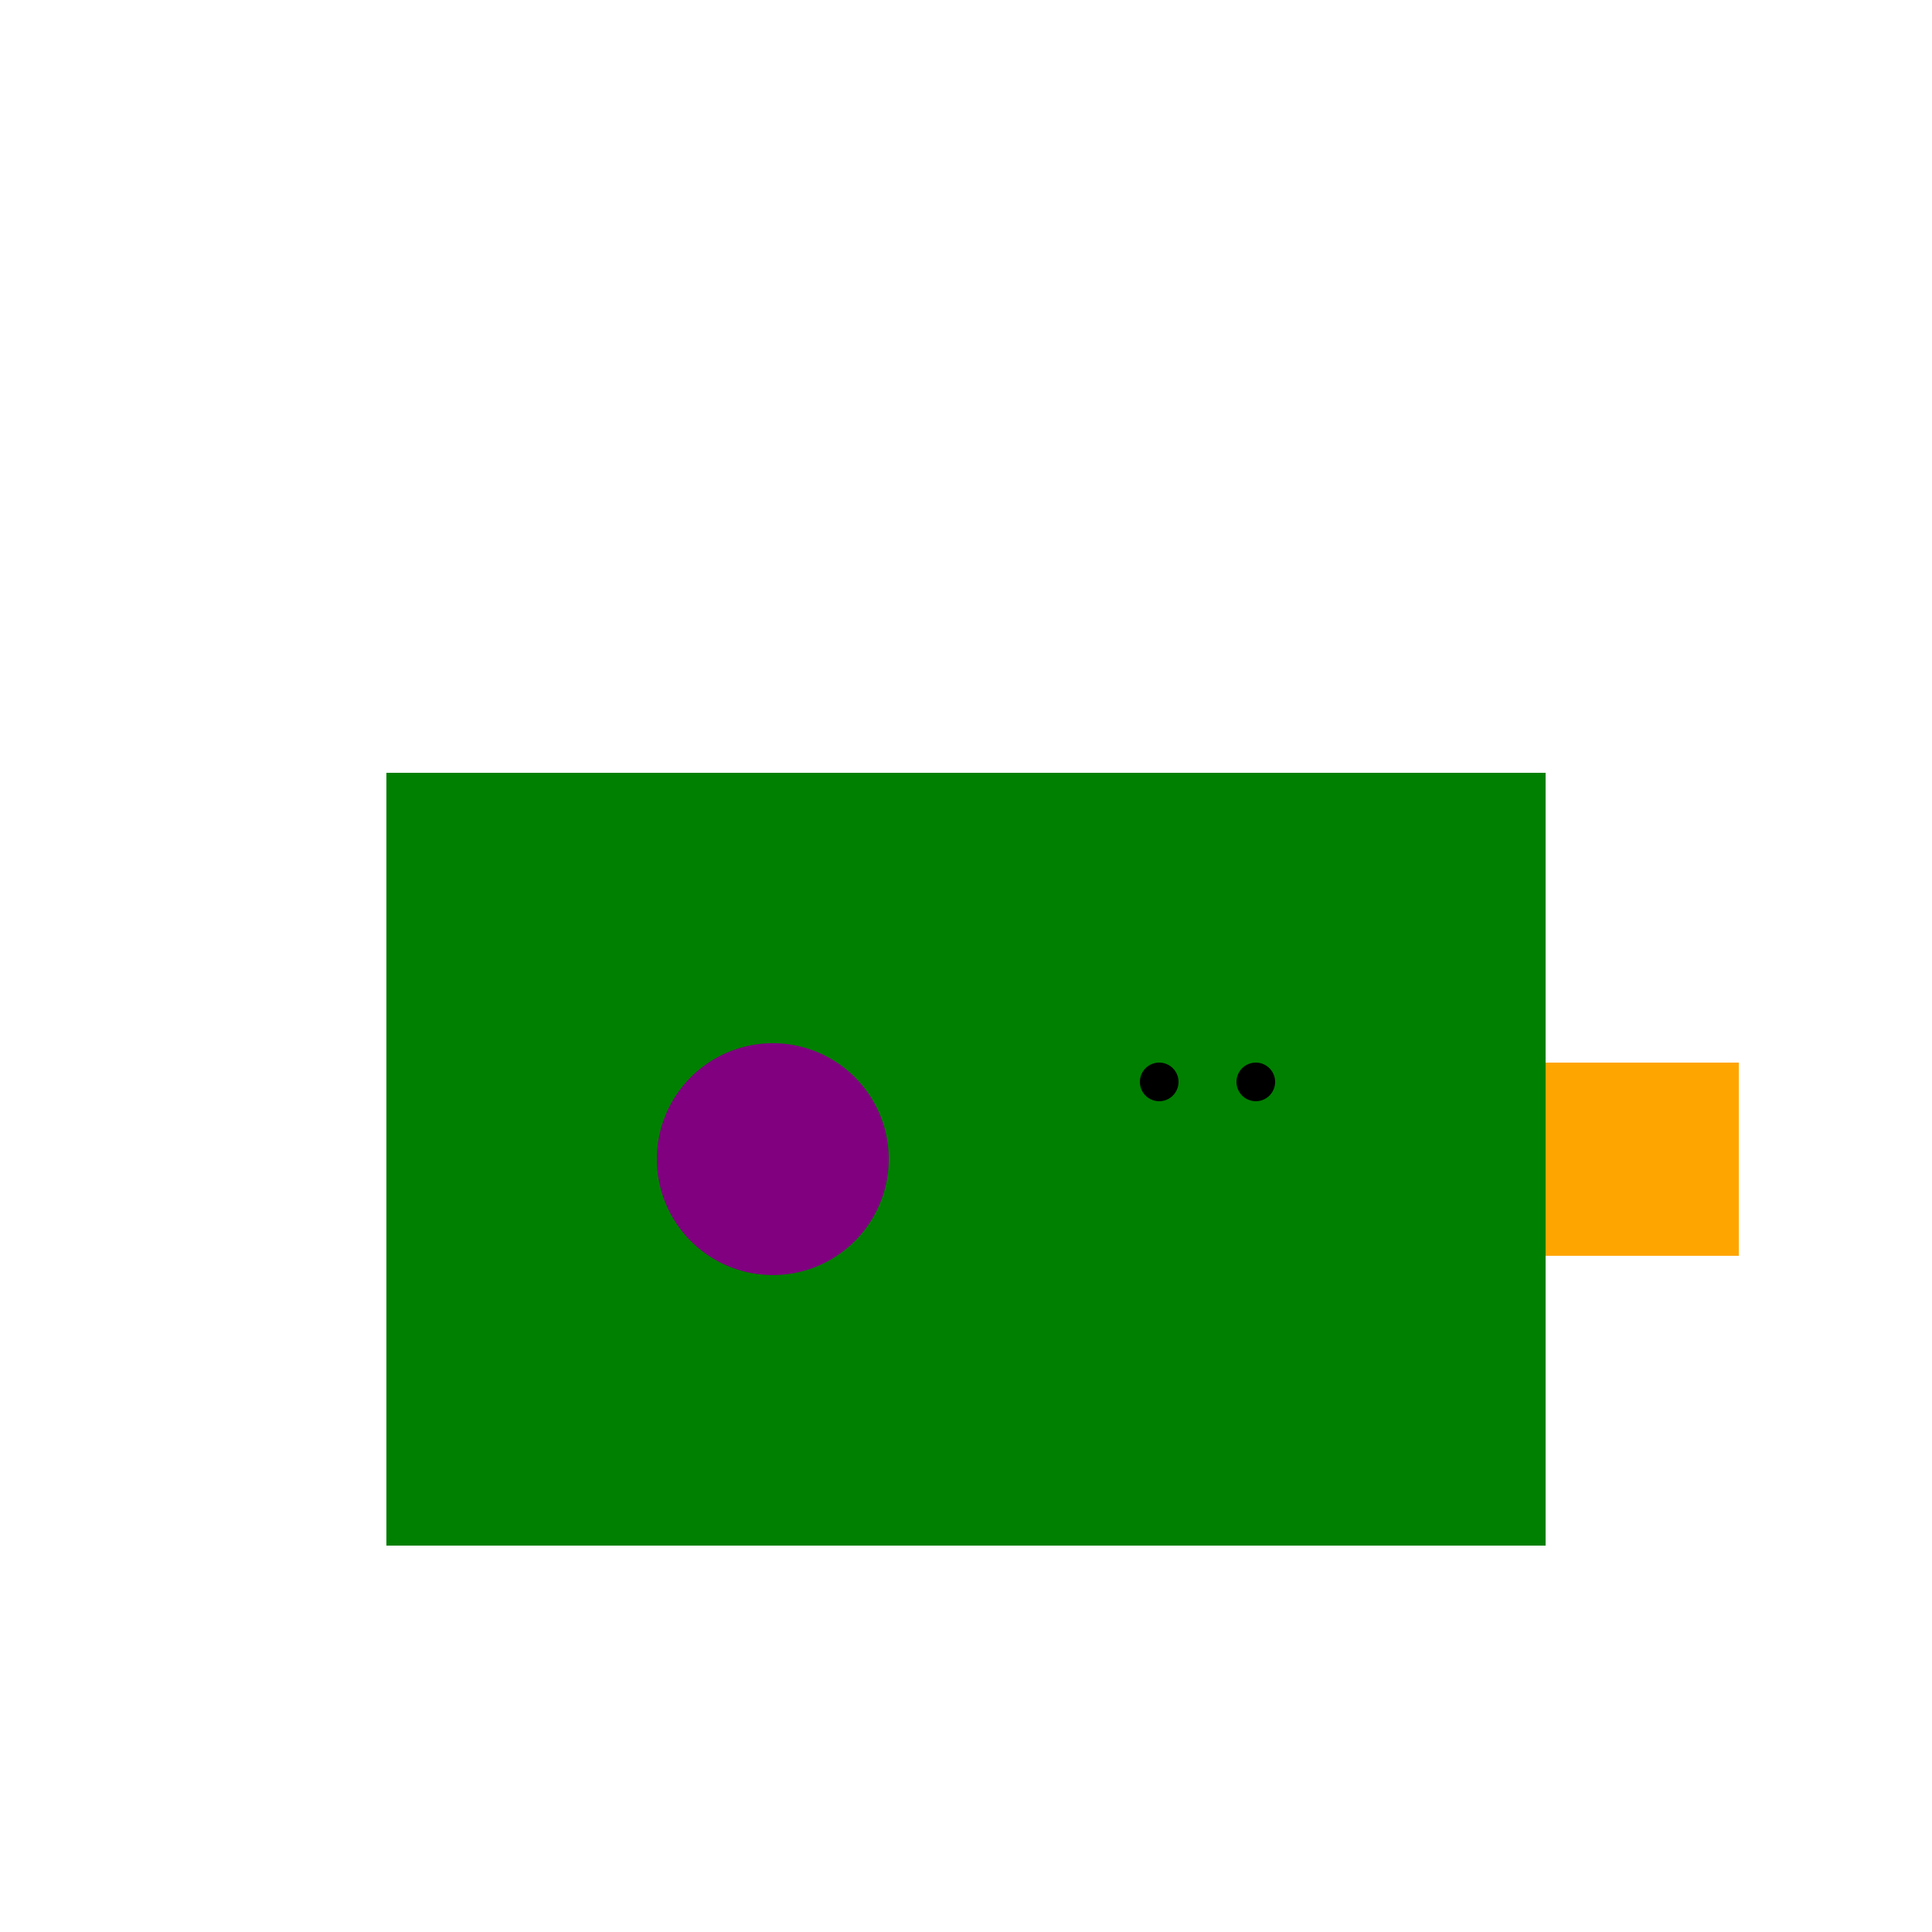 <!--

Generated by DrawGPT.
Free, open source, AI generated images in SVG, PNG, and HTML Canvas format.
https://drawgpt.ai

Created: 2024-01-16T14:26:44.375Z
Link: https://drawgpt.ai/prompt/141652/

-->
<svg xmlns="http://www.w3.org/2000/svg" xmlns:xlink="http://www.w3.org/1999/xlink" width="500" height="500"><defs/><g><rect fill="green" stroke="none" x="100" y="200" width="300" height="200"/><rect fill="orange" stroke="none" x="400" y="275" width="50" height="50"/><path fill="purple" stroke="none" paint-order="stroke fill markers" d=" M 230 300 A 30 30 0 1 1 230 299.97"/><path fill="black" stroke="none" paint-order="stroke fill markers" d=" M 305 280 A 5 5 0 1 1 305 279.995"/><path fill="black" stroke="none" paint-order="stroke fill markers" d=" M 330 280 A 5 5 0 1 1 330 279.995"/></g></svg>